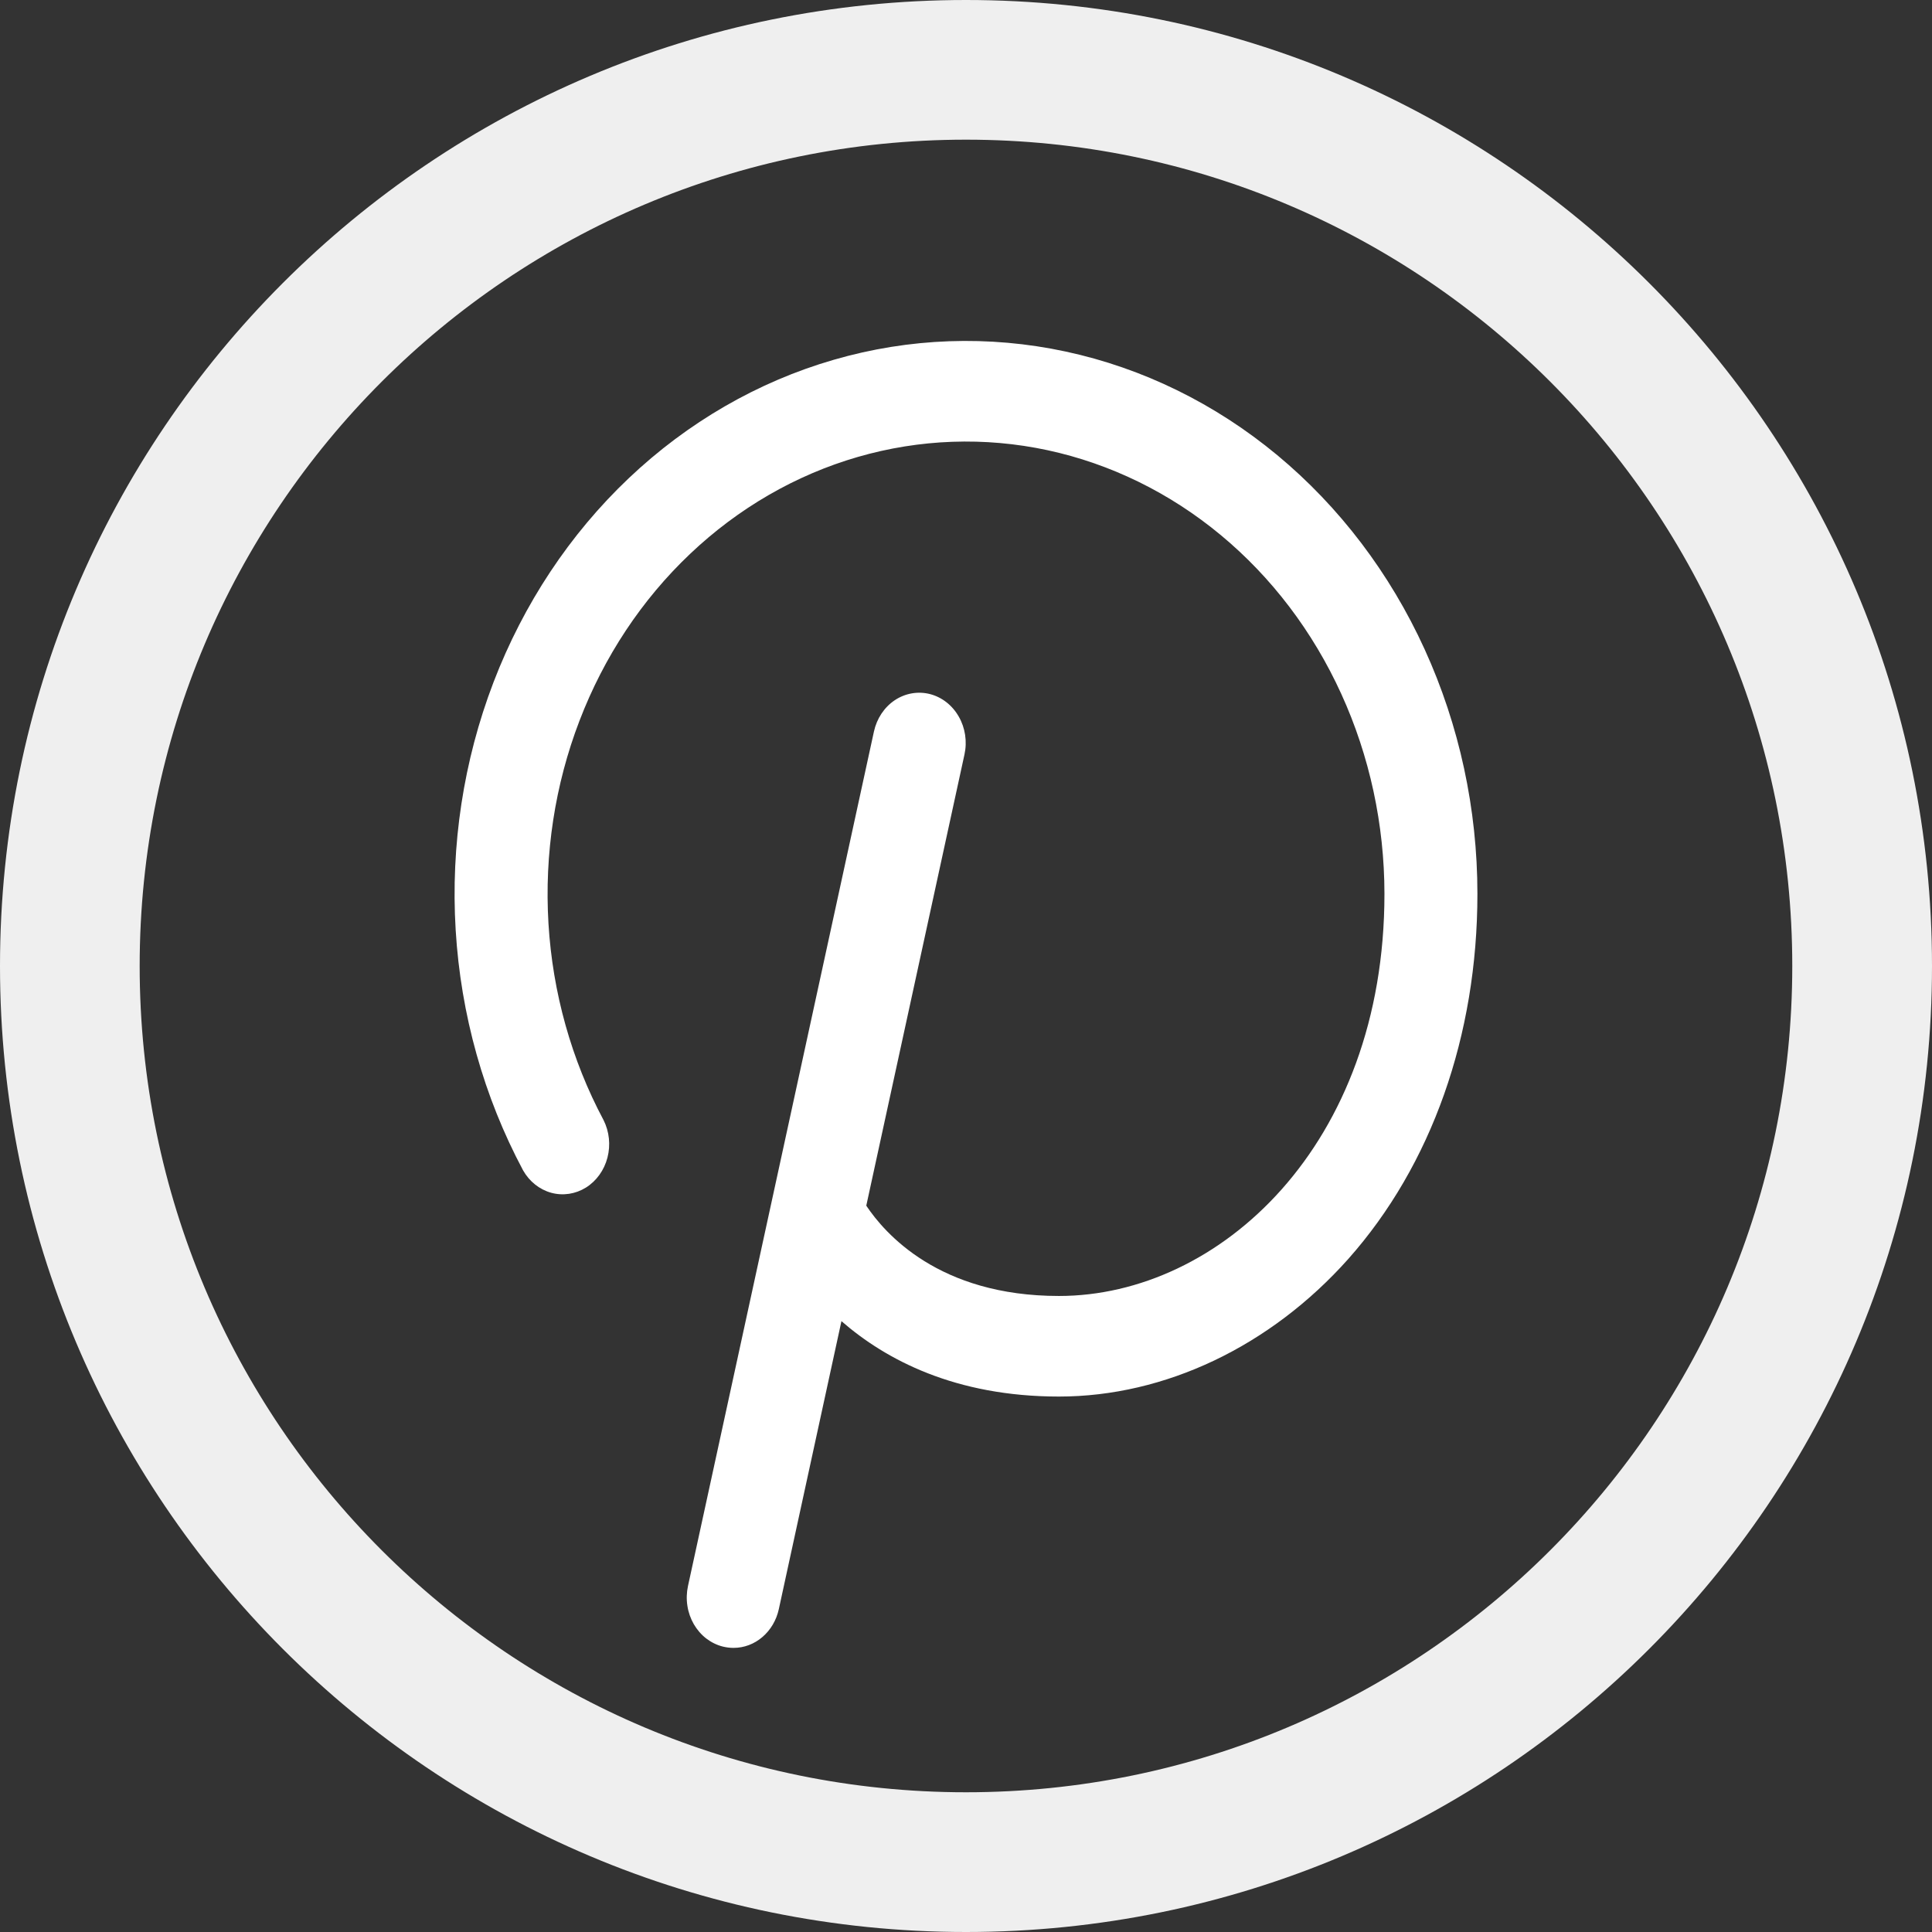 <svg width="34" height="34" viewBox="0 0 34 34" fill="none" xmlns="http://www.w3.org/2000/svg">
<rect x="0" y="0" width="34" height="34" fill="#333333" stroke="none"/>
<g id="pinterest-icon">
<path id="Ellipse 3" d="M34 17C34 26.389 26.389 34 17 34C7.611 34 0 26.389 0 17C0 7.611 7.611 0 17 0C26.389 0 34 7.611 34 17ZM2.458 17C2.458 25.031 8.969 31.541 17 31.541C25.031 31.541 31.541 25.031 31.541 17C31.541 8.969 25.031 2.458 17 2.458C8.969 2.458 2.458 8.969 2.458 17Z" fill="#EFEFEF"/>
<path id="Vector" d="M26 15.73C26 18.226 25.192 20.507 23.727 22.156C22.358 23.692 20.503 24.577 18.636 24.577C16.808 24.577 15.587 23.928 14.808 23.25L13.706 28.318C13.664 28.512 13.562 28.685 13.417 28.809C13.273 28.933 13.094 29 12.909 29C12.846 29 12.783 28.992 12.721 28.977C12.616 28.951 12.517 28.902 12.429 28.835C12.341 28.767 12.267 28.681 12.21 28.583C12.153 28.484 12.114 28.374 12.097 28.259C12.079 28.144 12.083 28.026 12.107 27.913L15.38 12.873C15.43 12.645 15.561 12.447 15.746 12.323C15.93 12.2 16.153 12.161 16.364 12.214C16.575 12.268 16.758 12.41 16.872 12.61C16.987 12.809 17.023 13.05 16.973 13.278L15.245 21.218C15.568 21.701 16.519 22.807 18.636 22.807C21.452 22.807 24.364 20.16 24.364 15.73C24.363 14.509 24.103 13.304 23.603 12.209C23.104 11.114 22.378 10.158 21.482 9.415C20.586 8.672 19.544 8.162 18.436 7.923C17.328 7.685 16.185 7.726 15.094 8.042C14.004 8.358 12.995 8.941 12.146 9.746C11.296 10.551 10.63 11.556 10.198 12.684C9.765 13.812 9.579 15.032 9.652 16.251C9.725 17.469 10.057 18.653 10.621 19.711C10.723 19.913 10.748 20.151 10.69 20.373C10.632 20.595 10.496 20.784 10.312 20.899C10.127 21.014 9.908 21.047 9.701 20.991C9.494 20.934 9.316 20.792 9.205 20.596C8.515 19.303 8.109 17.856 8.019 16.366C7.929 14.877 8.157 13.385 8.685 12.006C9.214 10.627 10.028 9.399 11.066 8.415C12.104 7.431 13.338 6.718 14.671 6.332C16.004 5.945 17.402 5.896 18.756 6.187C20.109 6.478 21.383 7.102 22.478 8.01C23.573 8.919 24.461 10.088 25.071 11.426C25.682 12.765 26 14.237 26 15.73Z" fill="white"/>
</g>
</svg>
